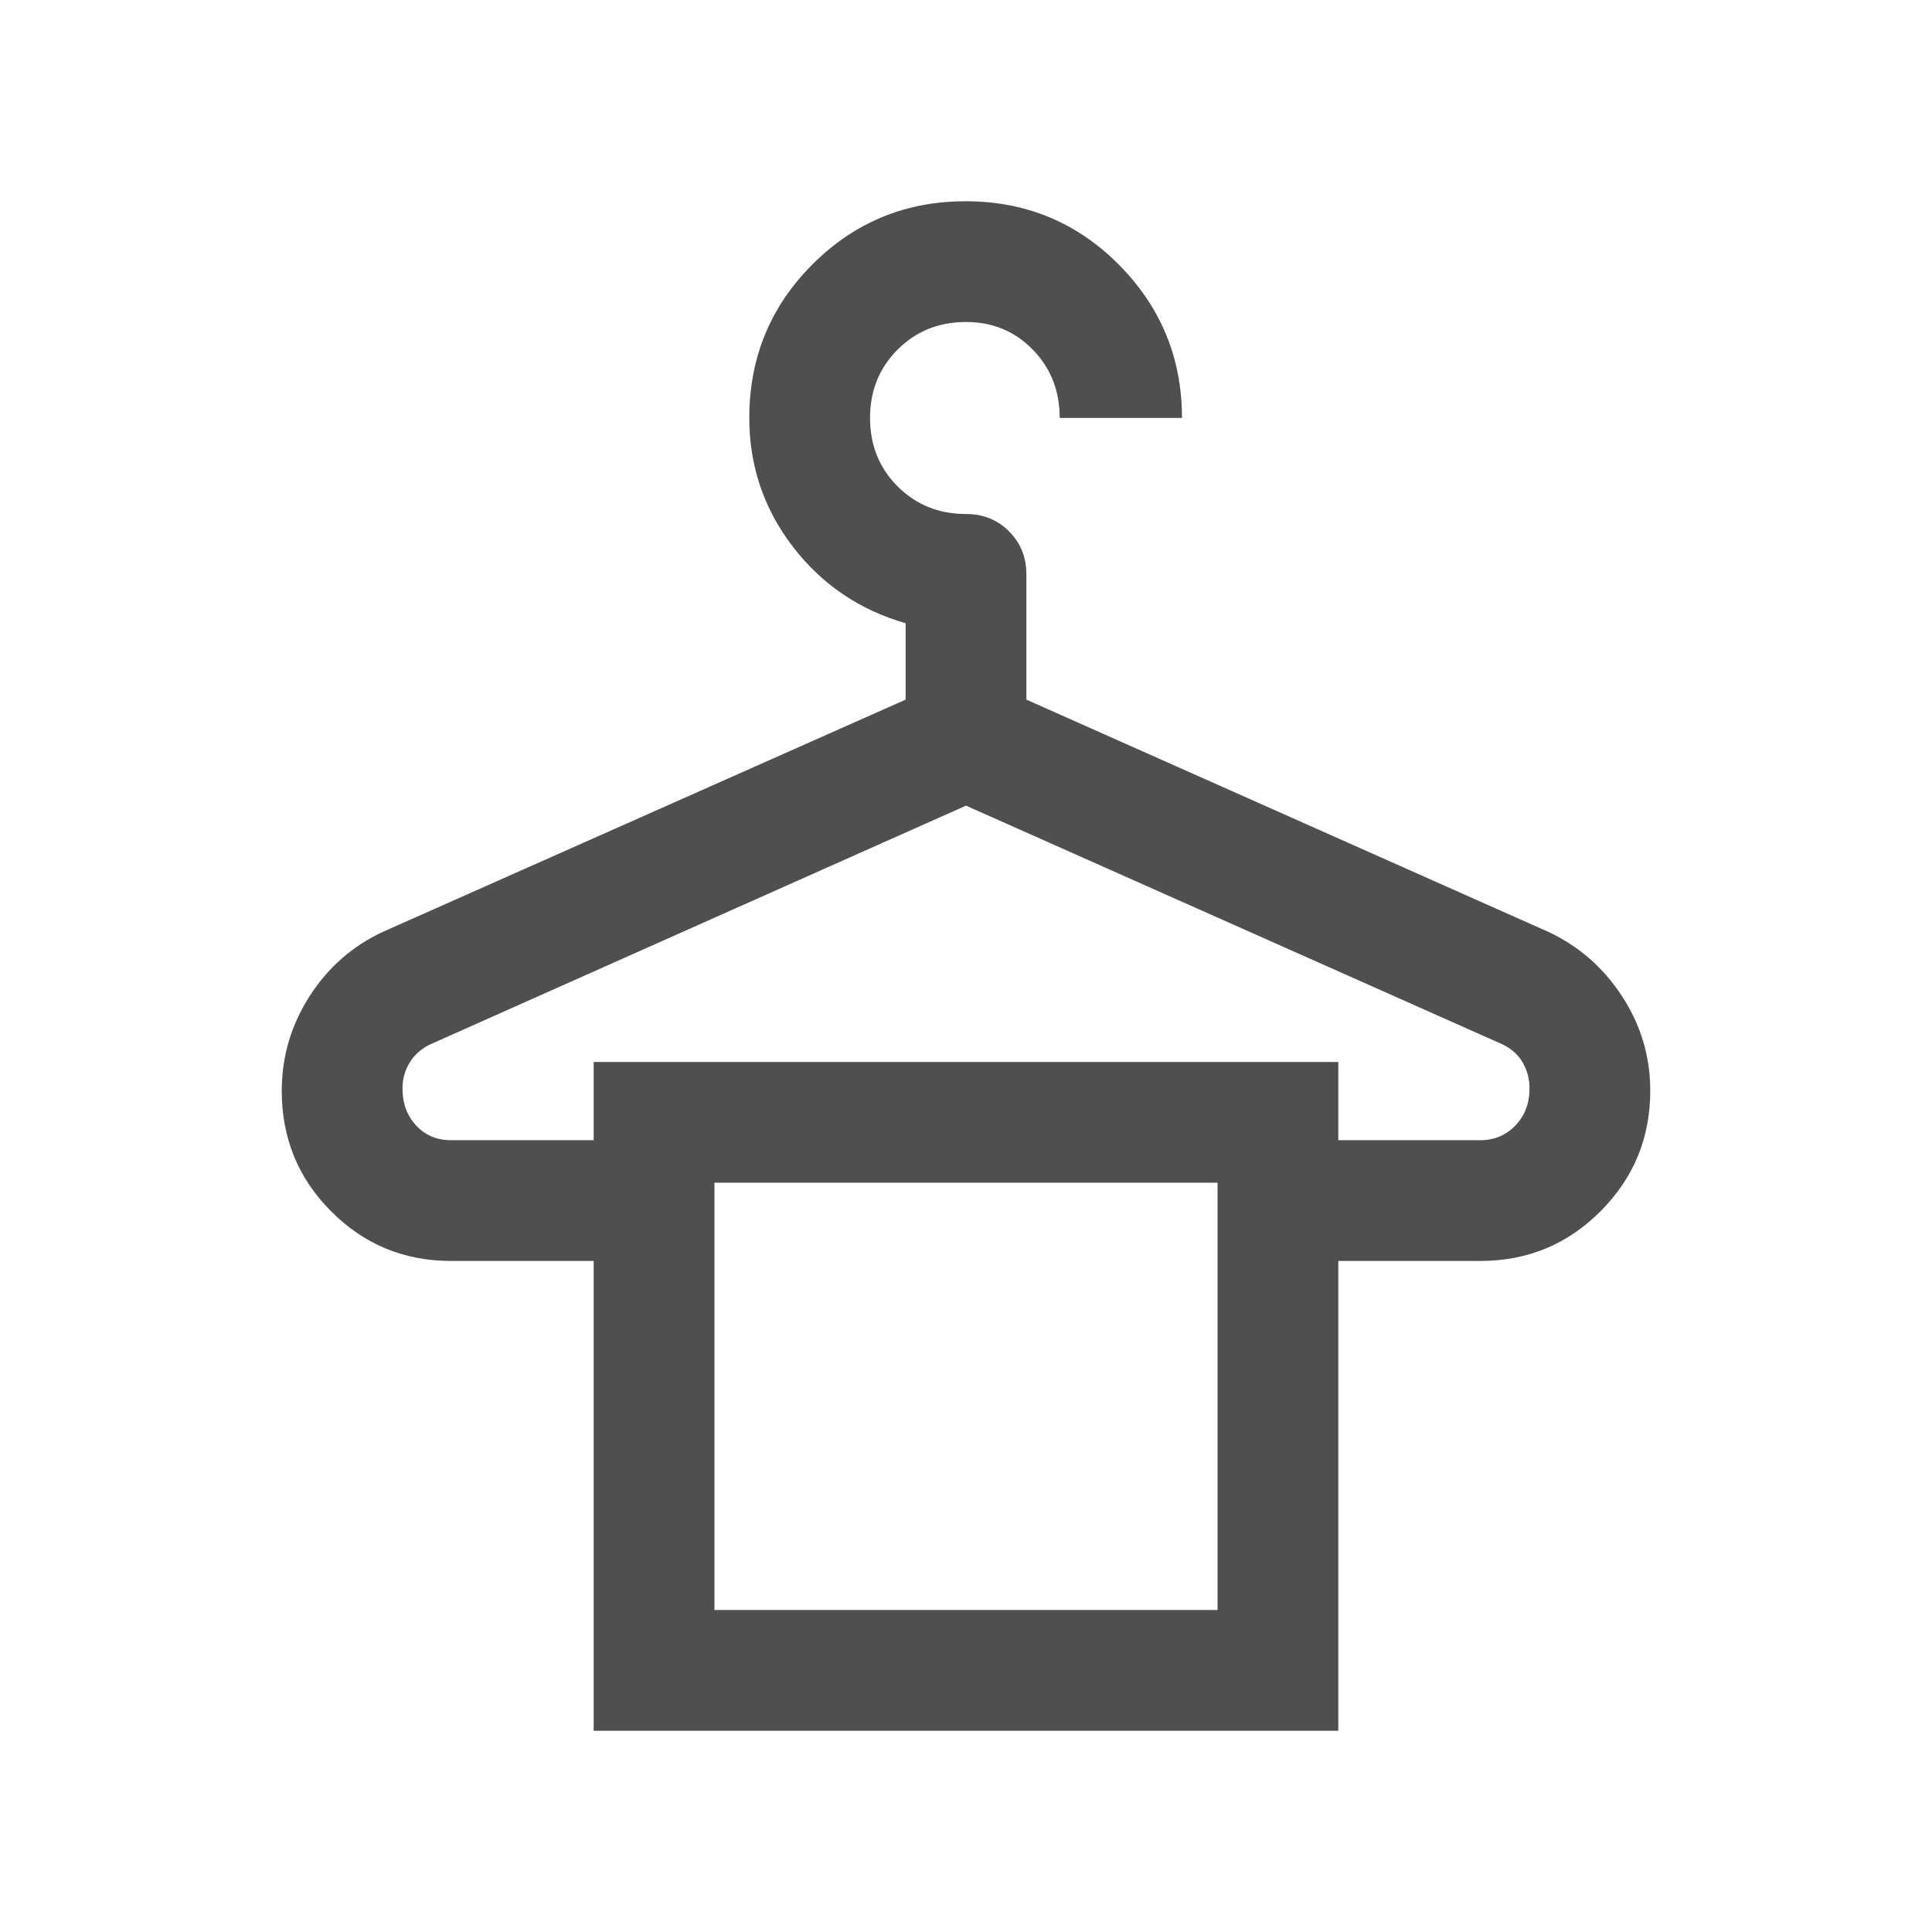 <svg width="24" height="24" viewBox="0 0 24 24" fill="none" xmlns="http://www.w3.org/2000/svg">
<path d="M7.375 21.5V15.664H5.602C5.018 15.664 4.522 15.458 4.113 15.047C3.704 14.637 3.5 14.138 3.5 13.552C3.5 13.126 3.616 12.733 3.847 12.373C4.079 12.013 4.385 11.746 4.767 11.571L11.25 8.691V7.742C10.676 7.577 10.208 7.259 9.848 6.79C9.488 6.32 9.308 5.787 9.308 5.192C9.308 4.444 9.569 3.809 10.092 3.285C10.614 2.762 11.249 2.5 11.995 2.5C12.742 2.5 13.377 2.763 13.899 3.288C14.421 3.814 14.683 4.449 14.683 5.192H13.164C13.164 4.854 13.052 4.571 12.829 4.343C12.606 4.114 12.33 4 12 4C11.662 4 11.379 4.114 11.15 4.343C10.922 4.571 10.808 4.854 10.808 5.192C10.808 5.53 10.922 5.813 11.15 6.042C11.379 6.27 11.662 6.385 12 6.385C12.213 6.385 12.391 6.457 12.534 6.6C12.678 6.744 12.75 6.922 12.75 7.135V8.691L19.223 11.571C19.605 11.747 19.913 12.014 20.148 12.373C20.383 12.732 20.5 13.124 20.5 13.548C20.5 14.134 20.295 14.633 19.884 15.045C19.474 15.457 18.975 15.664 18.389 15.664H16.625V21.5H7.375ZM5.602 14.164H7.375V13.192H16.625V14.164H18.389C18.563 14.164 18.708 14.103 18.825 13.981C18.942 13.859 19 13.706 19 13.521C19 13.399 18.97 13.289 18.909 13.188C18.848 13.088 18.756 13.012 18.634 12.96L12 10.008L5.375 12.96C5.253 13.012 5.16 13.088 5.096 13.188C5.032 13.289 5 13.399 5 13.521C5 13.706 5.056 13.859 5.169 13.981C5.282 14.103 5.426 14.164 5.602 14.164ZM8.875 20H15.125V14.692H8.875V20Z" fill="#4F4F4F"/>
</svg>
